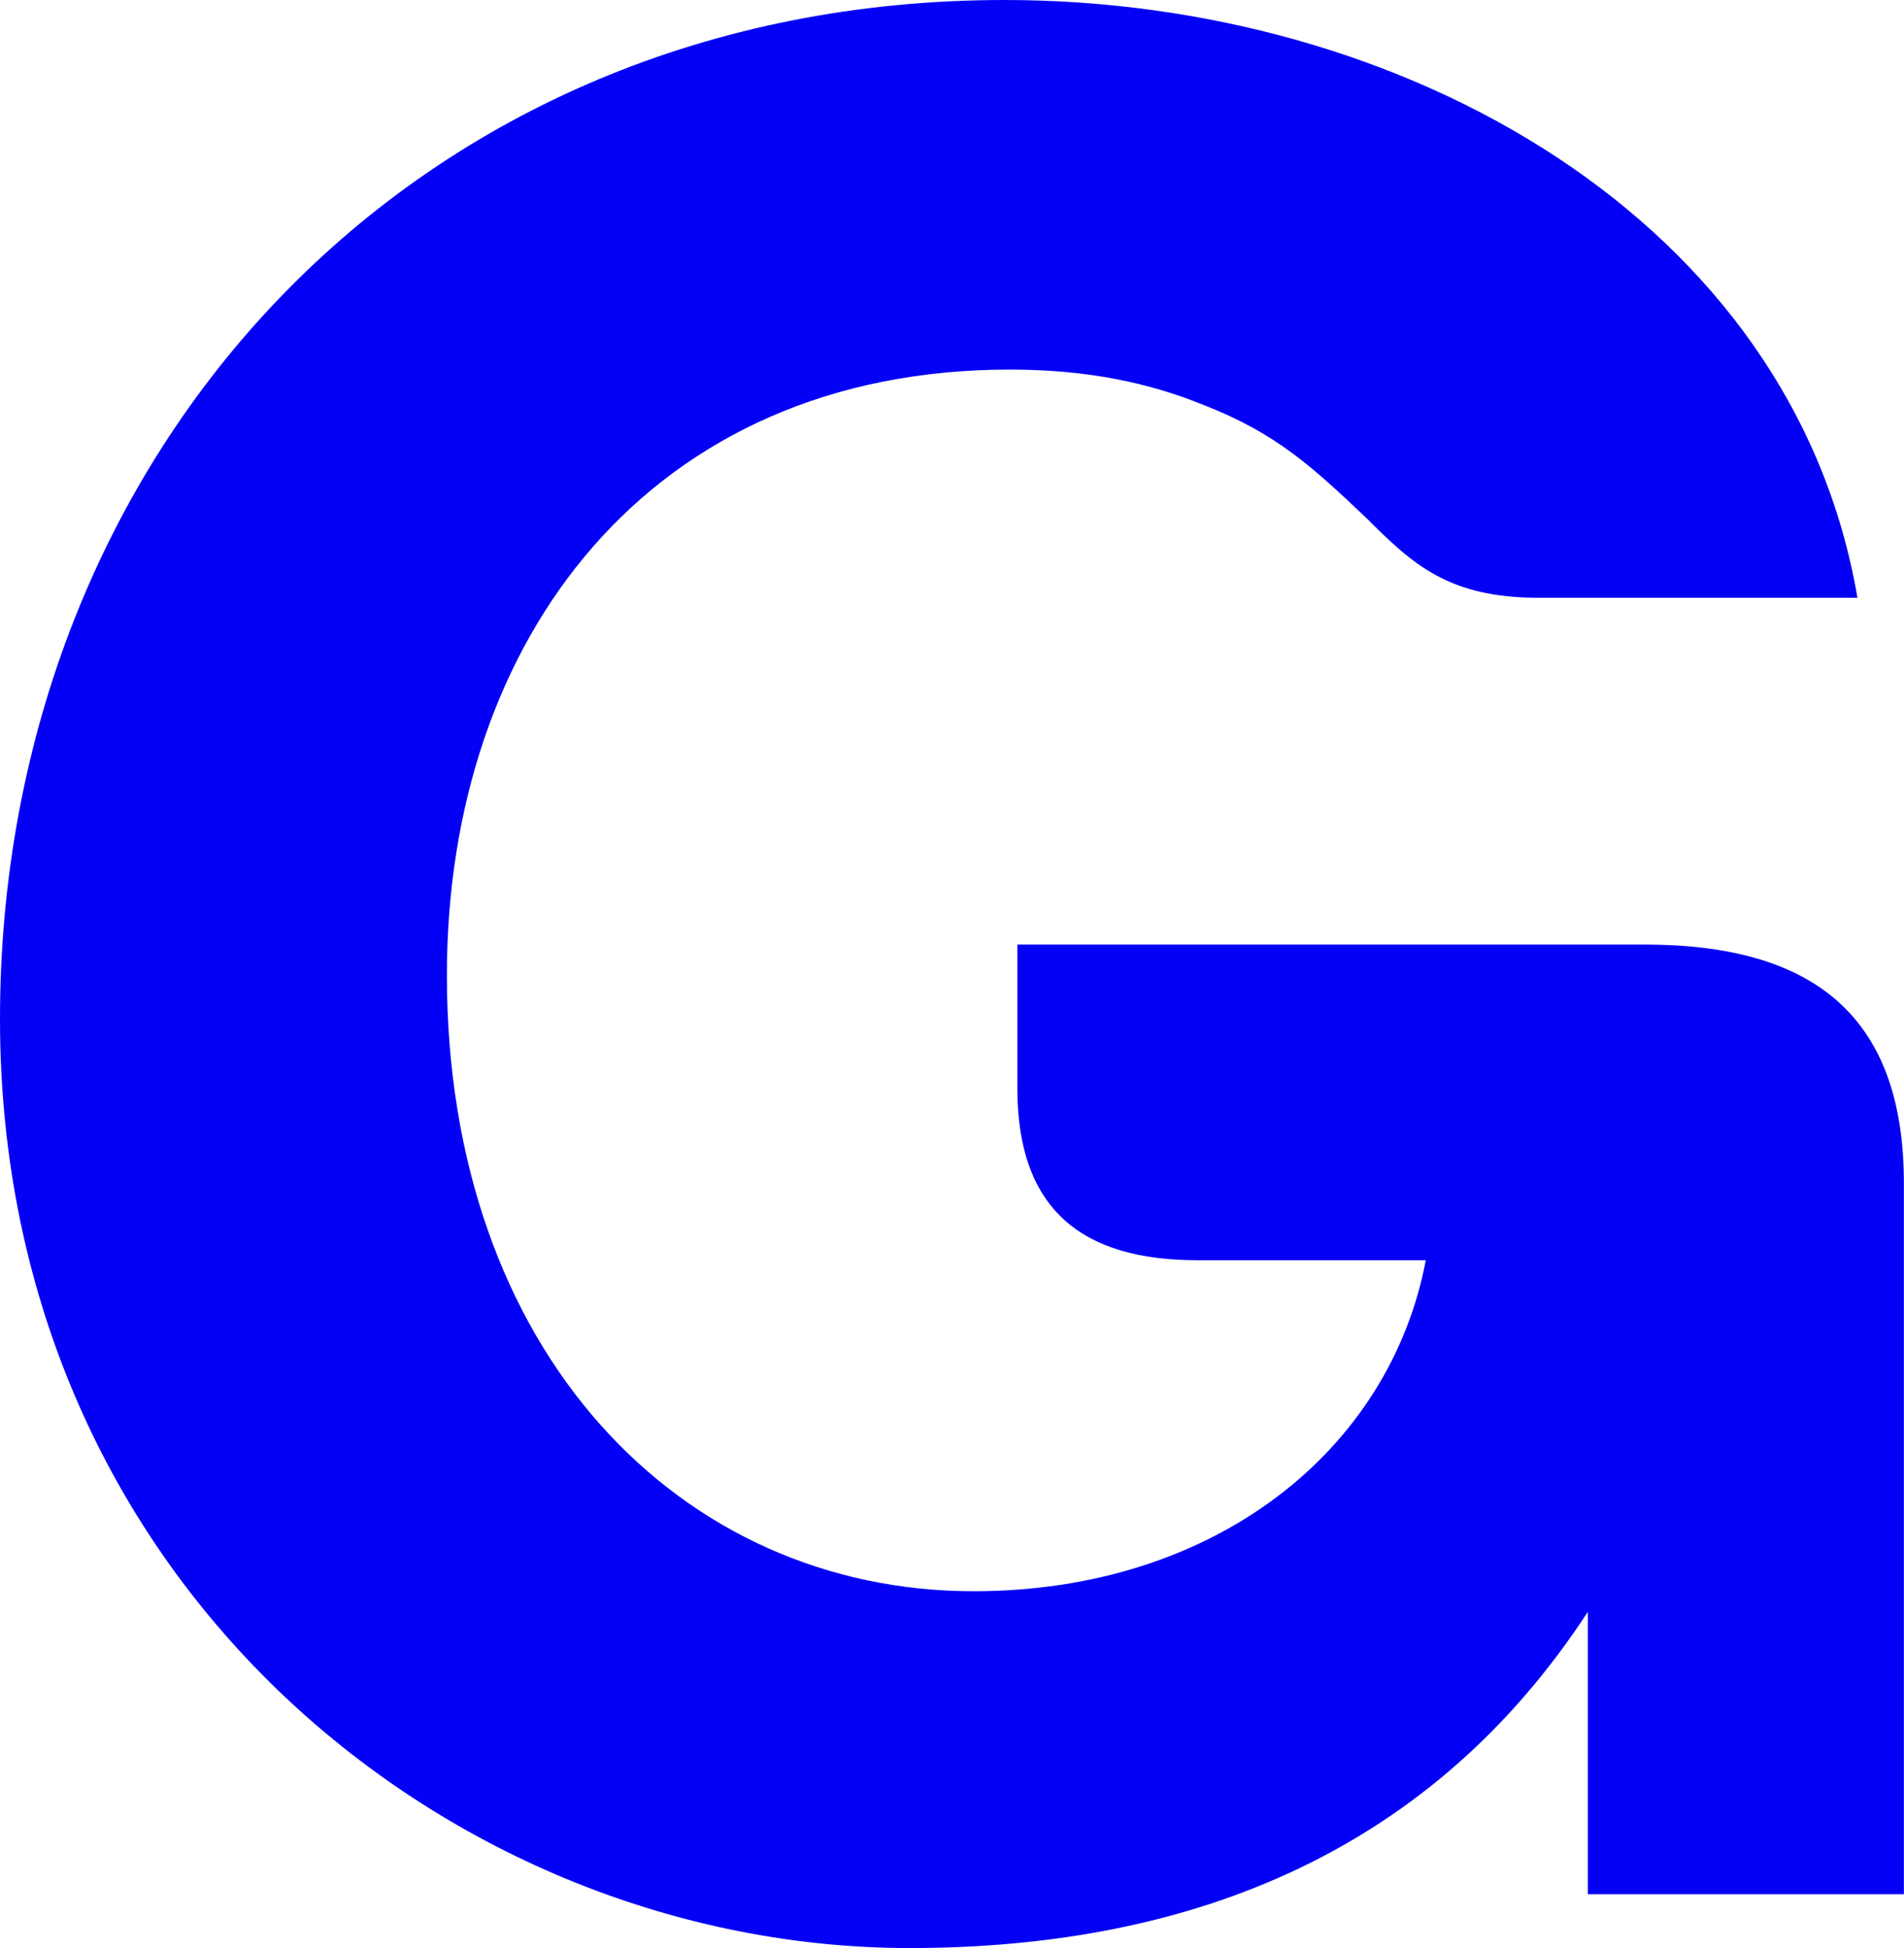 <svg height="1586" viewBox="0 0 1550 1586" width="1550" xmlns="http://www.w3.org/2000/svg" xmlns:xlink="http://www.w3.org/1999/xlink"><clipPath id="a"><path d="m0 0h4050.04v1586h-4050.04z"/></clipPath><g clip-path="url(#a)"><path d="m0 829.6c0-461.8 336.8-829.6 817.7-829.6 326.4 0 642.1 179.7 694.4 486.7h-259.4c-73.3 0-102.5-27.1-140.1-64.7-44-41.7-73.2-68.9-131.8-91.9-46-18.8-96.2-29.2-158.9-29.2-292.9 0-458.1 219.4-458.1 493.1 0 307.2 190.3 501.5 428.8 501.5 196.7 0 338.9-114.9 368.1-269.5h-186.1c-92 0-146.4-39.7-146.4-140v-117h510.5c138 0 211.2 58.5 211.2 194.3v578.9h-257.3v-229.9c-125.5 192.2-317.9 273.7-552.2 273.7-370.2 0-740.4-294.6-740.4-756.4z" fill="#0400f5"/></g></svg>